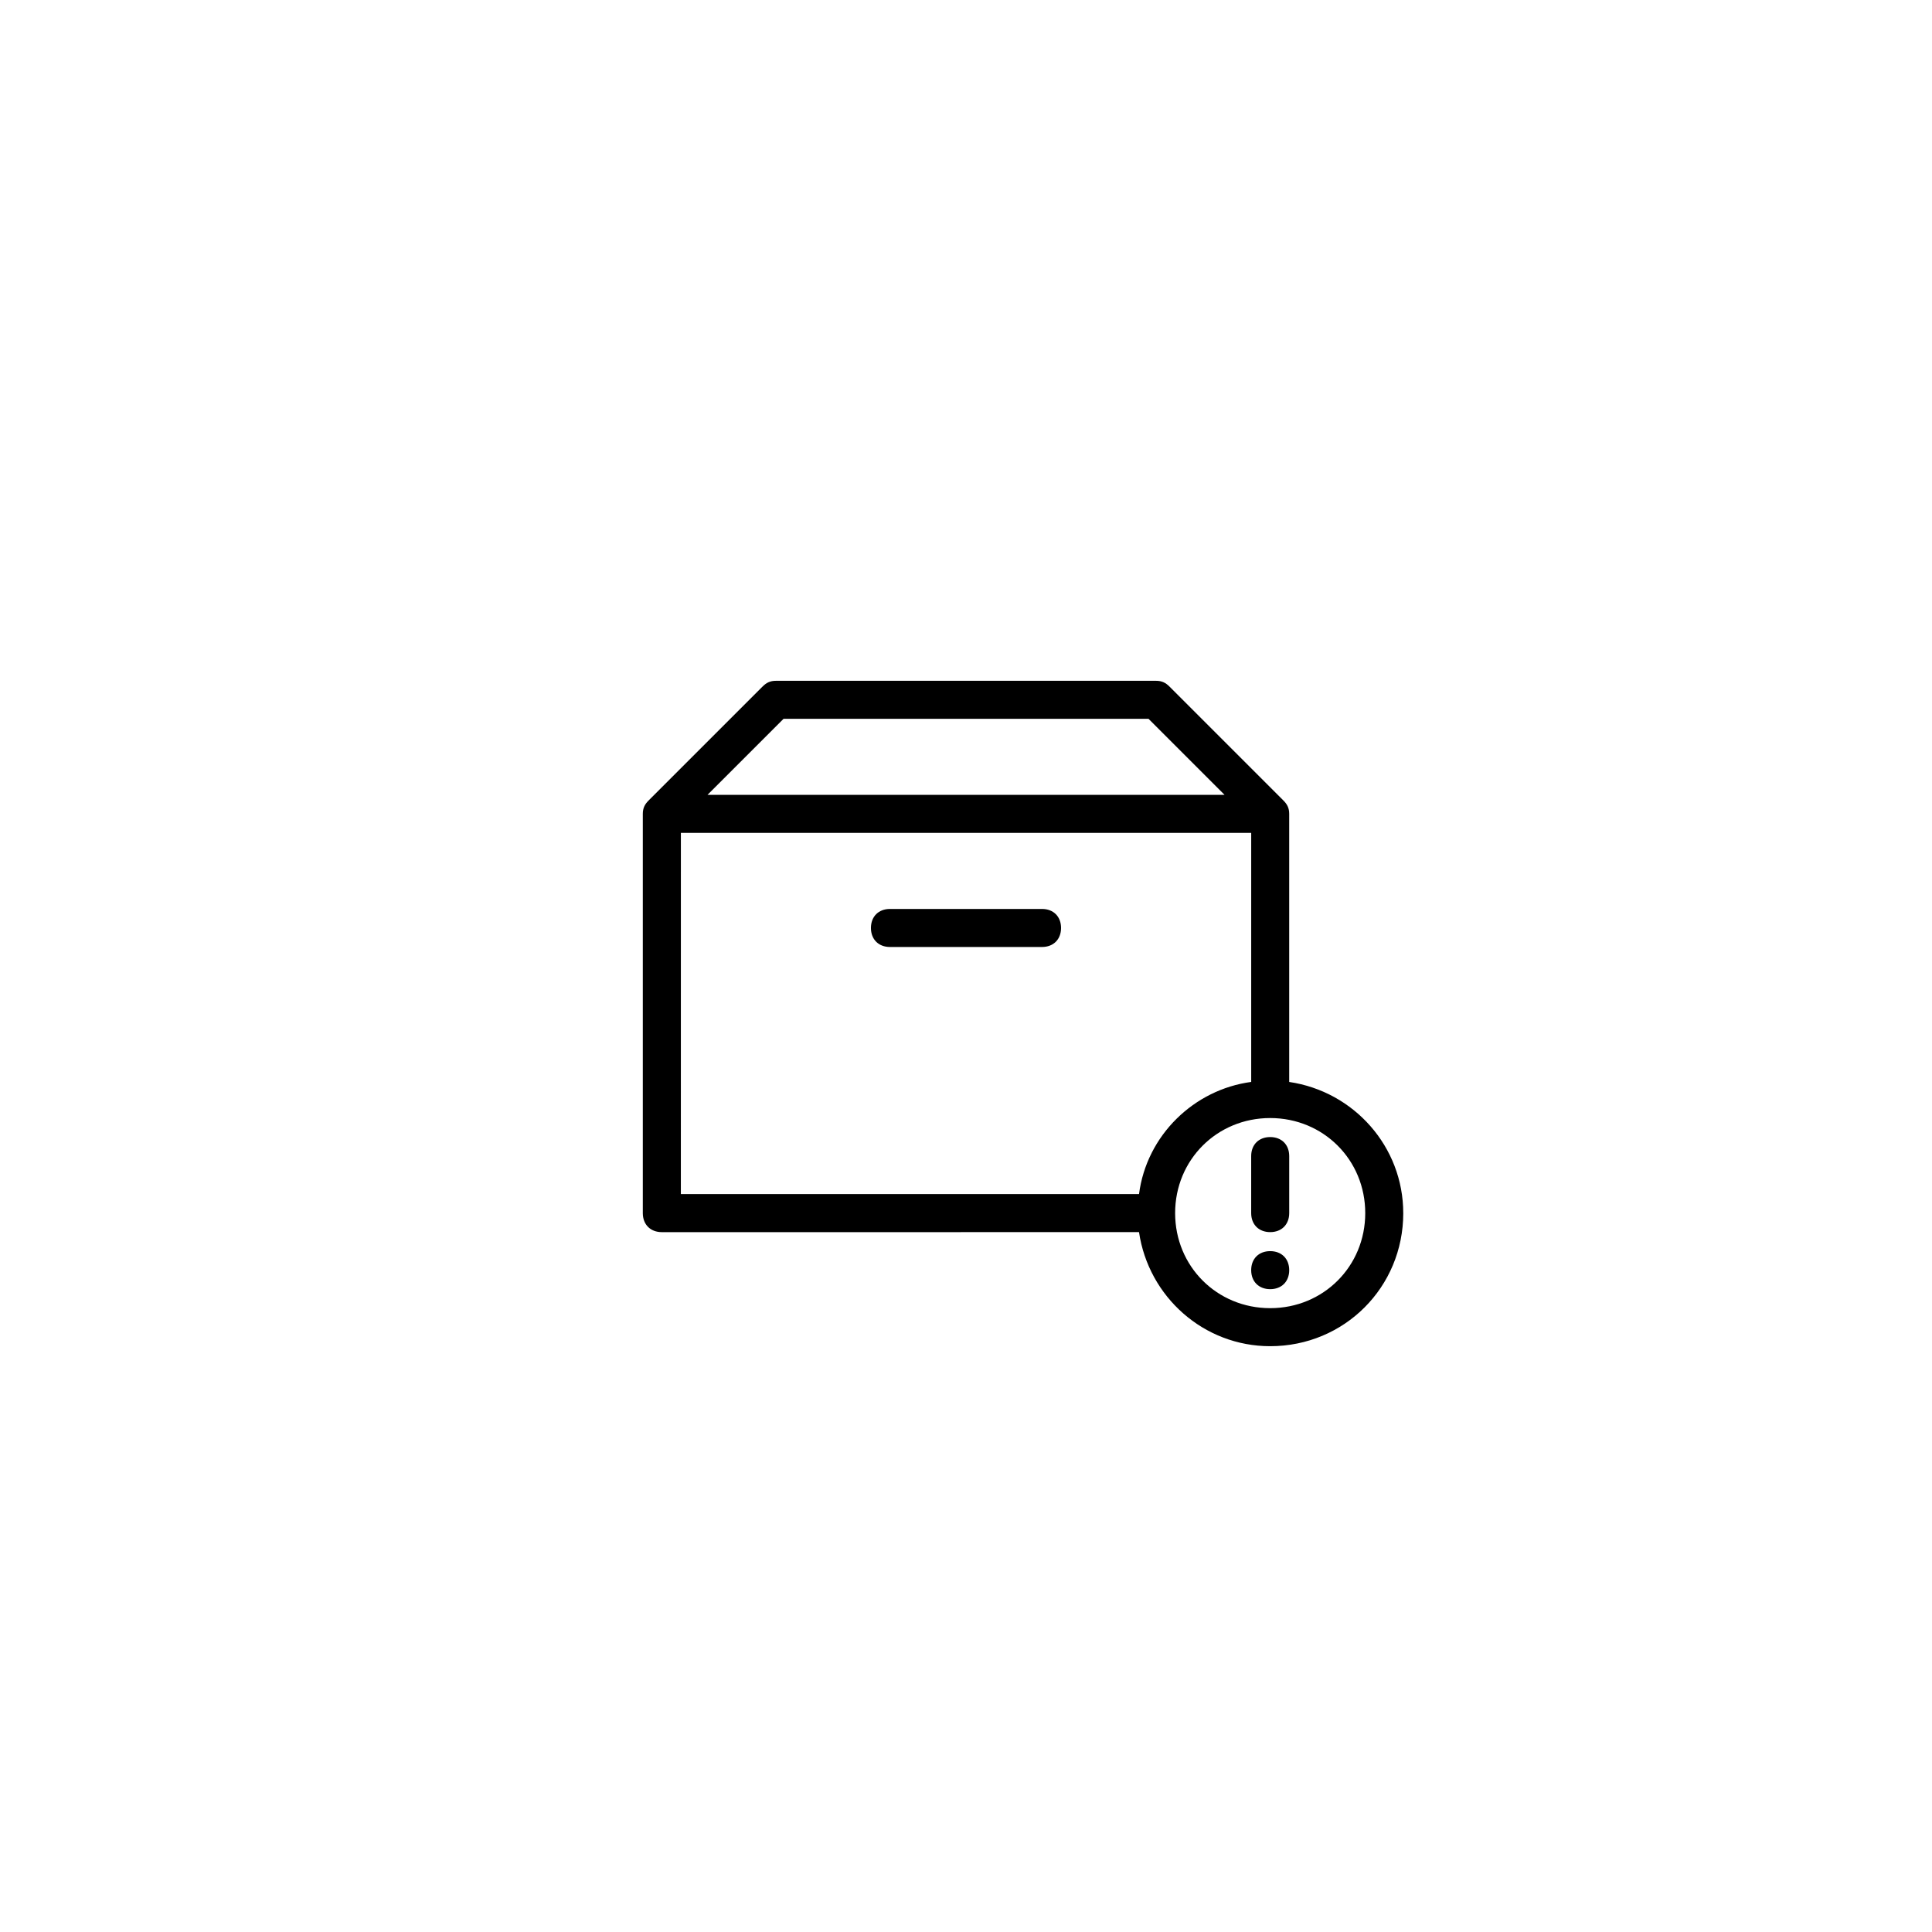 <?xml version="1.0" encoding="UTF-8"?>
<!-- Uploaded to: ICON Repo, www.svgrepo.com, Generator: ICON Repo Mixer Tools -->
<svg fill="#000000" width="800px" height="800px" version="1.1" viewBox="144 144 512 512" xmlns="http://www.w3.org/2000/svg">
 <path d="m425.19 389.92c0 3.023-2.016 5.039-5.039 5.039h-40.305c-3.023 0-5.039-2.016-5.039-5.039s2.016-5.039 5.039-5.039h40.305c3.023 0 5.039 2.016 5.039 5.039zm90.688 75.57c0 19.648-15.617 35.266-35.266 35.266-17.633 0-32.242-13.098-34.762-30.23l-126.46 0.004c-3.023 0-5.039-2.016-5.039-5.039v-105.8c0-1.512 0.504-2.519 1.512-3.527l30.23-30.23c1.008-1.008 2.016-1.512 3.527-1.512h100.76c1.512 0 2.519 0.504 3.527 1.512l30.23 30.23c1.008 1.008 1.512 2.016 1.512 3.527v71.039c17.125 2.516 30.223 17.125 30.223 34.758zm-184.39-110.84h137.04l-20.152-20.152h-96.73zm-7.055 105.8h121.42c2.016-15.617 14.609-27.711 29.727-29.727v-66h-151.14zm181.37 5.035c0-14.105-11.082-25.191-25.191-25.191-14.105 0-25.191 11.082-25.191 25.191 0 14.105 11.082 25.191 25.191 25.191s25.191-11.082 25.191-25.191zm-25.188-20.152c-3.023 0-5.039 2.016-5.039 5.039v15.113c0 3.023 2.016 5.039 5.039 5.039s5.039-2.016 5.039-5.039v-15.113c-0.004-3.023-2.016-5.039-5.039-5.039zm0 30.23c-3.023 0-5.039 2.016-5.039 5.039s2.016 5.039 5.039 5.039 5.039-2.016 5.039-5.039c-0.004-3.023-2.016-5.039-5.039-5.039z"/>
</svg>